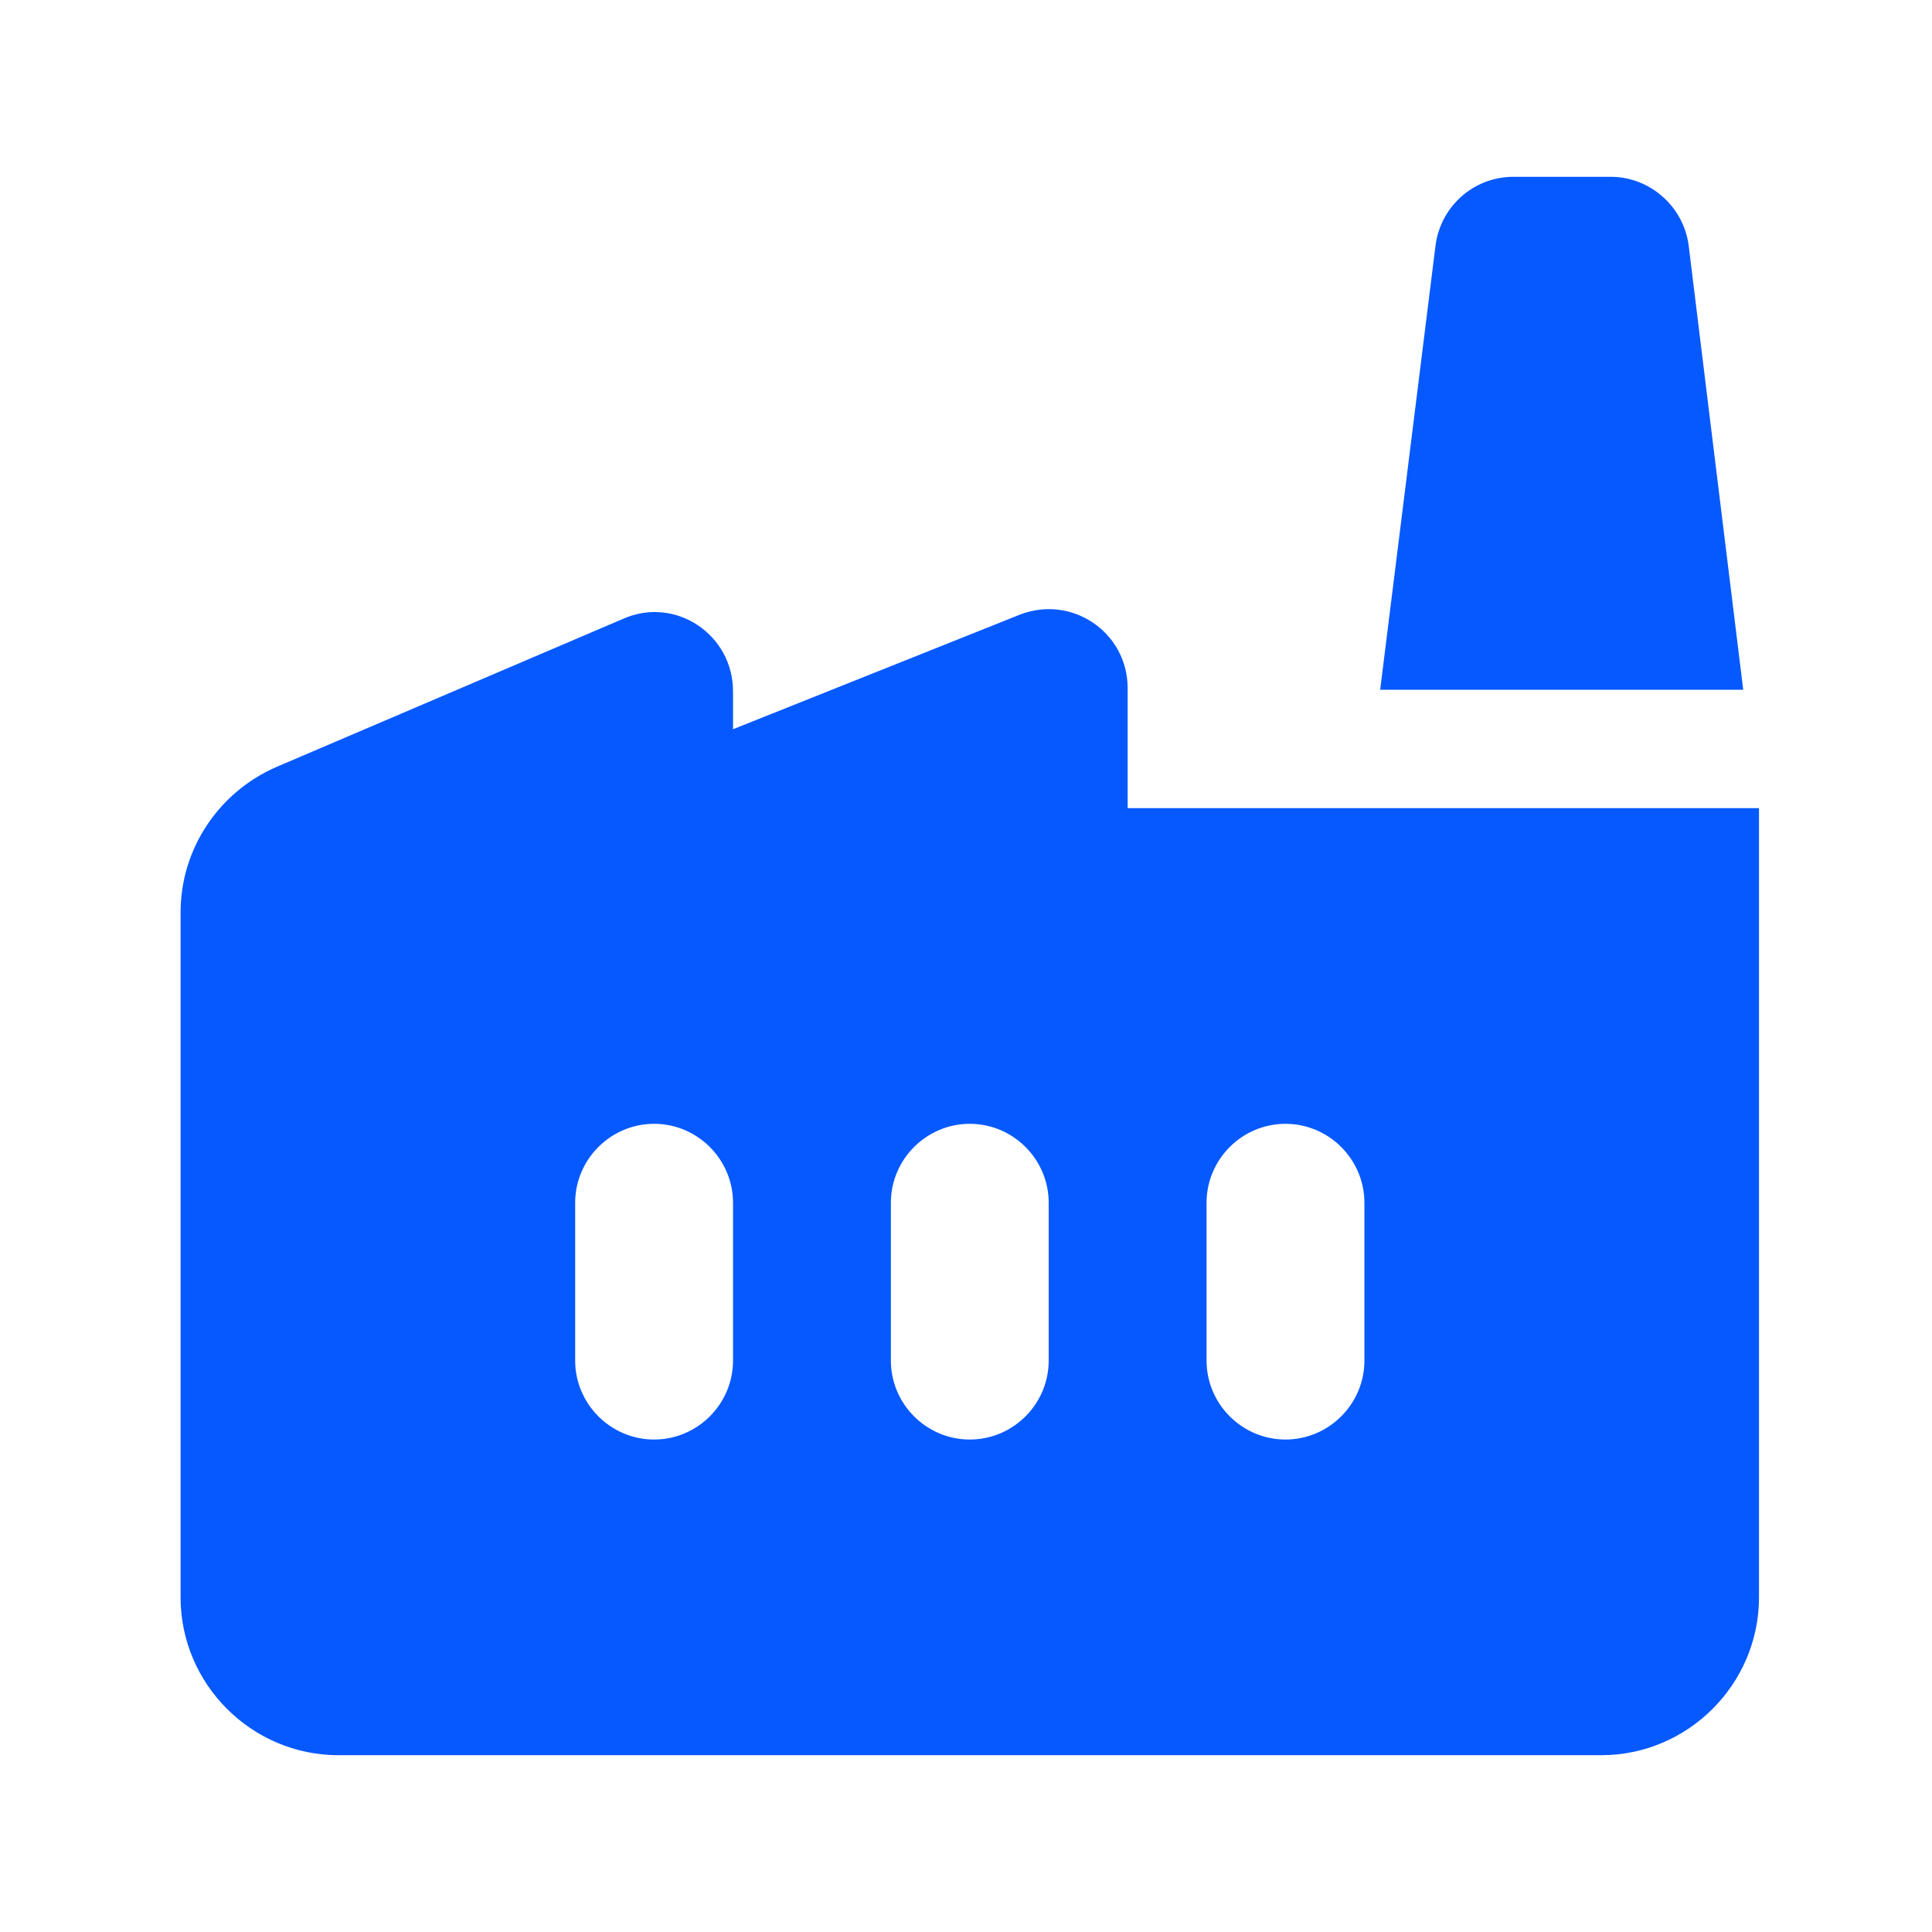 <svg width="51" height="51" viewBox="0 0 51 51" fill="none" xmlns="http://www.w3.org/2000/svg">
<path d="M29.767 21.333V18.166C29.767 16.687 28.287 15.687 26.912 16.229L19.35 19.25V18.25C19.35 16.75 17.829 15.729 16.454 16.333L7.287 20.25C5.767 20.916 4.767 22.416 4.767 24.083V42.166C4.767 44.458 6.642 46.333 8.933 46.333H42.267C44.558 46.333 46.433 44.458 46.433 42.166V21.333H29.767ZM19.35 35.916C19.35 37.062 18.412 38 17.267 38C16.121 38 15.183 37.062 15.183 35.916V31.75C15.183 30.604 16.121 29.666 17.267 29.666C18.412 29.666 19.35 30.604 19.35 31.75V35.916ZM27.683 35.916C27.683 37.062 26.746 38 25.6 38C24.454 38 23.517 37.062 23.517 35.916V31.75C23.517 30.604 24.454 29.666 25.6 29.666C26.746 29.666 27.683 30.604 27.683 31.75V35.916ZM36.017 35.916C36.017 37.062 35.079 38 33.933 38C32.787 38 31.85 37.062 31.85 35.916V31.75C31.85 30.604 32.787 29.666 33.933 29.666C35.079 29.666 36.017 30.604 36.017 31.75V35.916ZM42.517 4.667H39.954C38.892 4.667 38.017 5.458 37.892 6.5L36.433 18.208H46.017L44.579 6.5C44.454 5.458 43.558 4.667 42.517 4.667Z" fill="#0659FF"/>
</svg>
